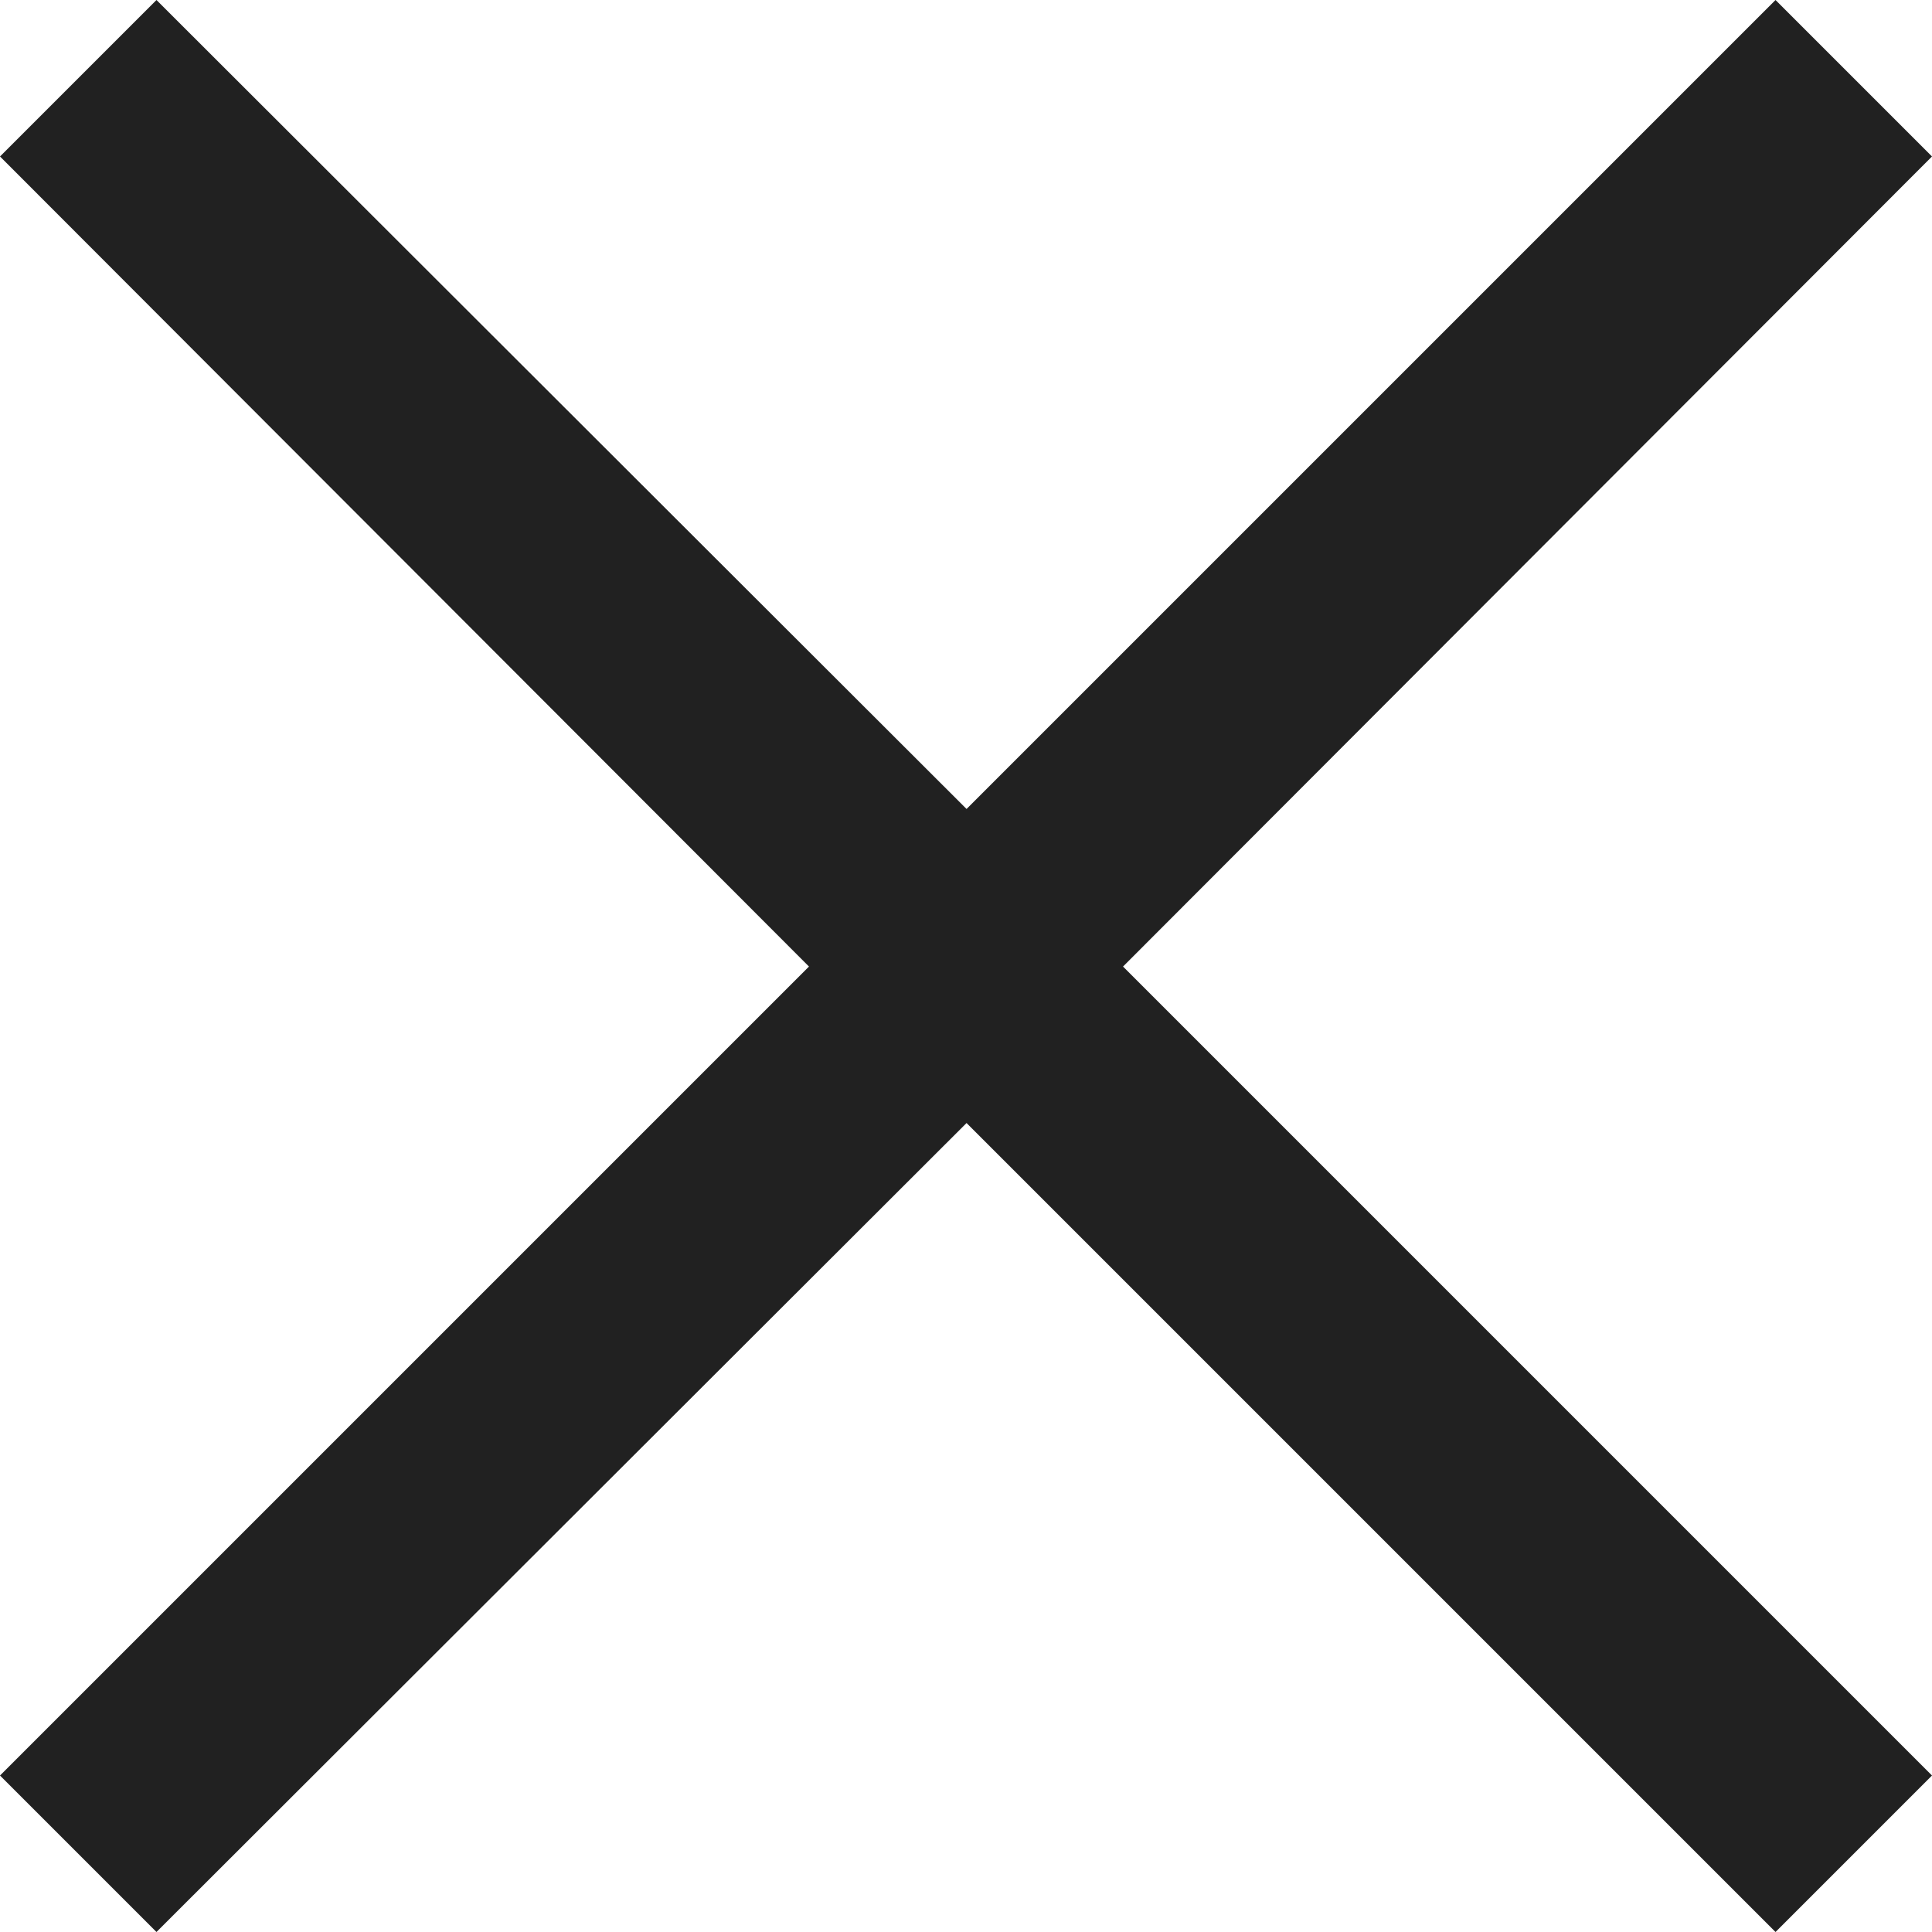 <svg width="20" height="20" xmlns="http://www.w3.org/2000/svg" viewBox="-1.19209e-7 0 17.41 17.41">
	<path d="m17.41 1.41-1.41-1.41-7.29 7.29-7.3-7.29-1.41 1.41 7.29 7.3-7.29 7.29 1.41 1.41 7.3-7.29 7.29 7.29 1.41-1.41-7.29-7.29z" fill="#212121"/>
</svg>